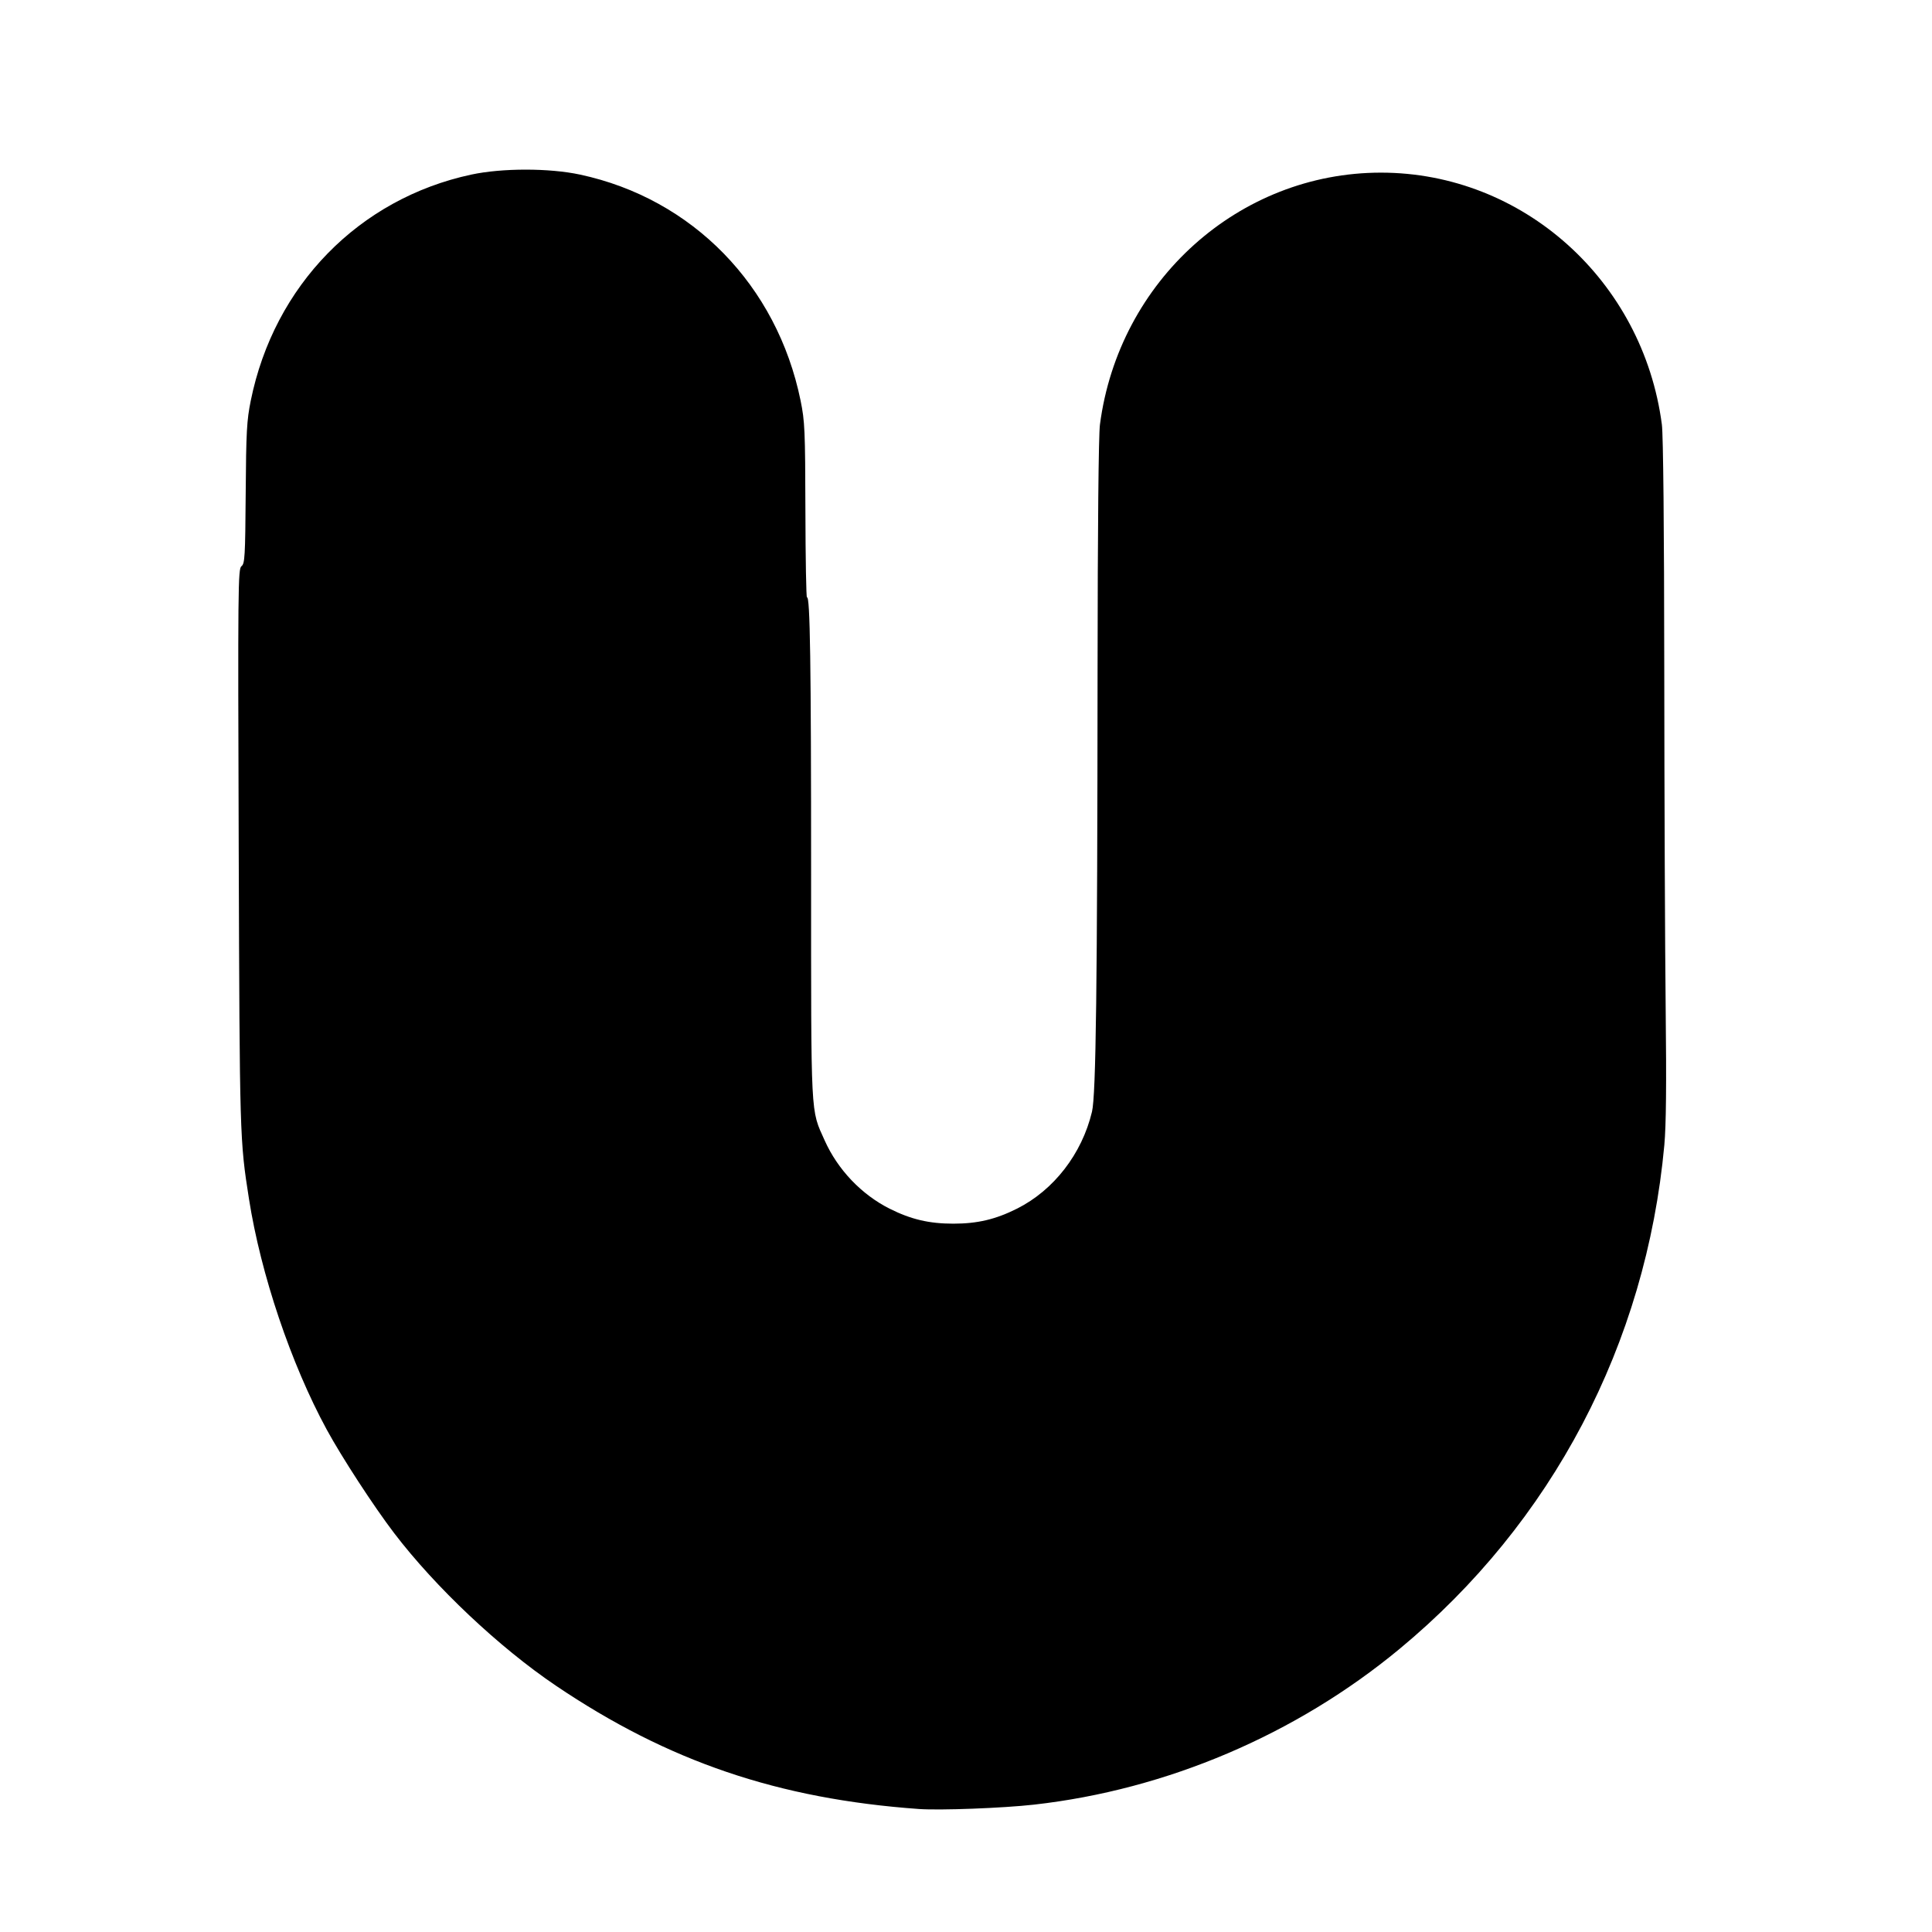 <?xml version="1.0" encoding="UTF-8" standalone="no"?>
<svg
   width="640"
   height="640"
   version="1.1"
   viewBox="0 0 640 640"
   xml:space="preserve"
   id="svg14"
   sodipodi:docname="una.svg"
   inkscape:version="1.2.2 (b0a84865, 2022-12-01)"
   xmlns:inkscape="http://www.inkscape.org/namespaces/inkscape"
   xmlns:sodipodi="http://sodipodi.sourceforge.net/DTD/sodipodi-0.dtd"
   xmlns="http://www.w3.org/2000/svg"
   xmlns:svg="http://www.w3.org/2000/svg"><defs
   id="defs18" /><sodipodi:namedview
   id="namedview16"
   pagecolor="#ffffff"
   bordercolor="#666666"
   borderopacity="1.0"
   inkscape:showpageshadow="2"
   inkscape:pageopacity="0.0"
   inkscape:pagecheckerboard="0"
   inkscape:deskcolor="#d1d1d1"
   showgrid="false"
   inkscape:zoom="0.36875"
   inkscape:cx="321.35593"
   inkscape:cy="320"
   inkscape:window-width="1309"
   inkscape:window-height="456"
   inkscape:window-x="0"
   inkscape:window-y="25"
   inkscape:window-maximized="0"
   inkscape:current-layer="svg14" />
<desc
   id="desc9">Created with Fabric.js 5.3.0</desc>

<g
   id="E6AW0QjTEAviZFy4xggct"
   transform="matrix(5.019,0,0,4.068,314.694,299.554)"
   style="stroke-width:1.161">

<path
   d="m -2.057,73.672 c -9.275,-0.82 -16.541,-3.867 -23.958,-10.046 -3.737,-3.114 -7.95,-8.017 -10.676,-12.427 -1.341,-2.17 -3.454,-6.174 -4.448,-8.43 -2.355,-5.344 -4.35,-12.648 -5.129,-18.779 -0.609,-4.797 -0.613,-4.959 -0.677,-28.476 -0.058,-21.416 -0.047,-22.834 0.183,-23.046 0.221,-0.204 0.247,-0.776 0.278,-5.937 0.029,-5.024 0.07,-5.933 0.336,-7.551 1.54,-9.365 7.136,-16.439 14.554,-18.4 2.037,-0.538 5.139,-0.538 7.176,0 7.418,1.961 13.001,9.018 14.557,18.4 0.28,1.692 0.306,2.411 0.319,8.969 0.007,3.921 0.054,7.099 0.102,7.061 0.207,-0.161 0.274,5.359 0.274,22.555 0,20.12 -0.043,19.08 0.895,21.665 0.862,2.377 2.431,4.409 4.294,5.562 1.401,0.867 2.604,1.216 4.195,1.216 1.595,0 2.795,-0.349 4.207,-1.224 2.428,-1.503 4.287,-4.468 4.947,-7.889 0.264,-1.367 0.354,-10.16 0.369,-35.922 0.007,-11.674 0.065,-19.182 0.157,-20.04 1.247,-11.732 9.185,-20.512 18.544,-20.512 9.359,0 17.297,8.78 18.544,20.512 0.091,0.857 0.151,8.38 0.158,20.04 0.007,10.267 0.049,22.646 0.093,27.51 0.057,6.19 0.03,9.524 -0.088,11.118 -1.206,16.208 -7.4,30.747 -17.488,41.047 -6.83,6.973 -15.357,11.454 -24.114,12.669 -2.043,0.284 -6.21,0.478 -7.605,0.355 z"
   id="path11"
   style="stroke-width:1.161" /></g>
</svg>
